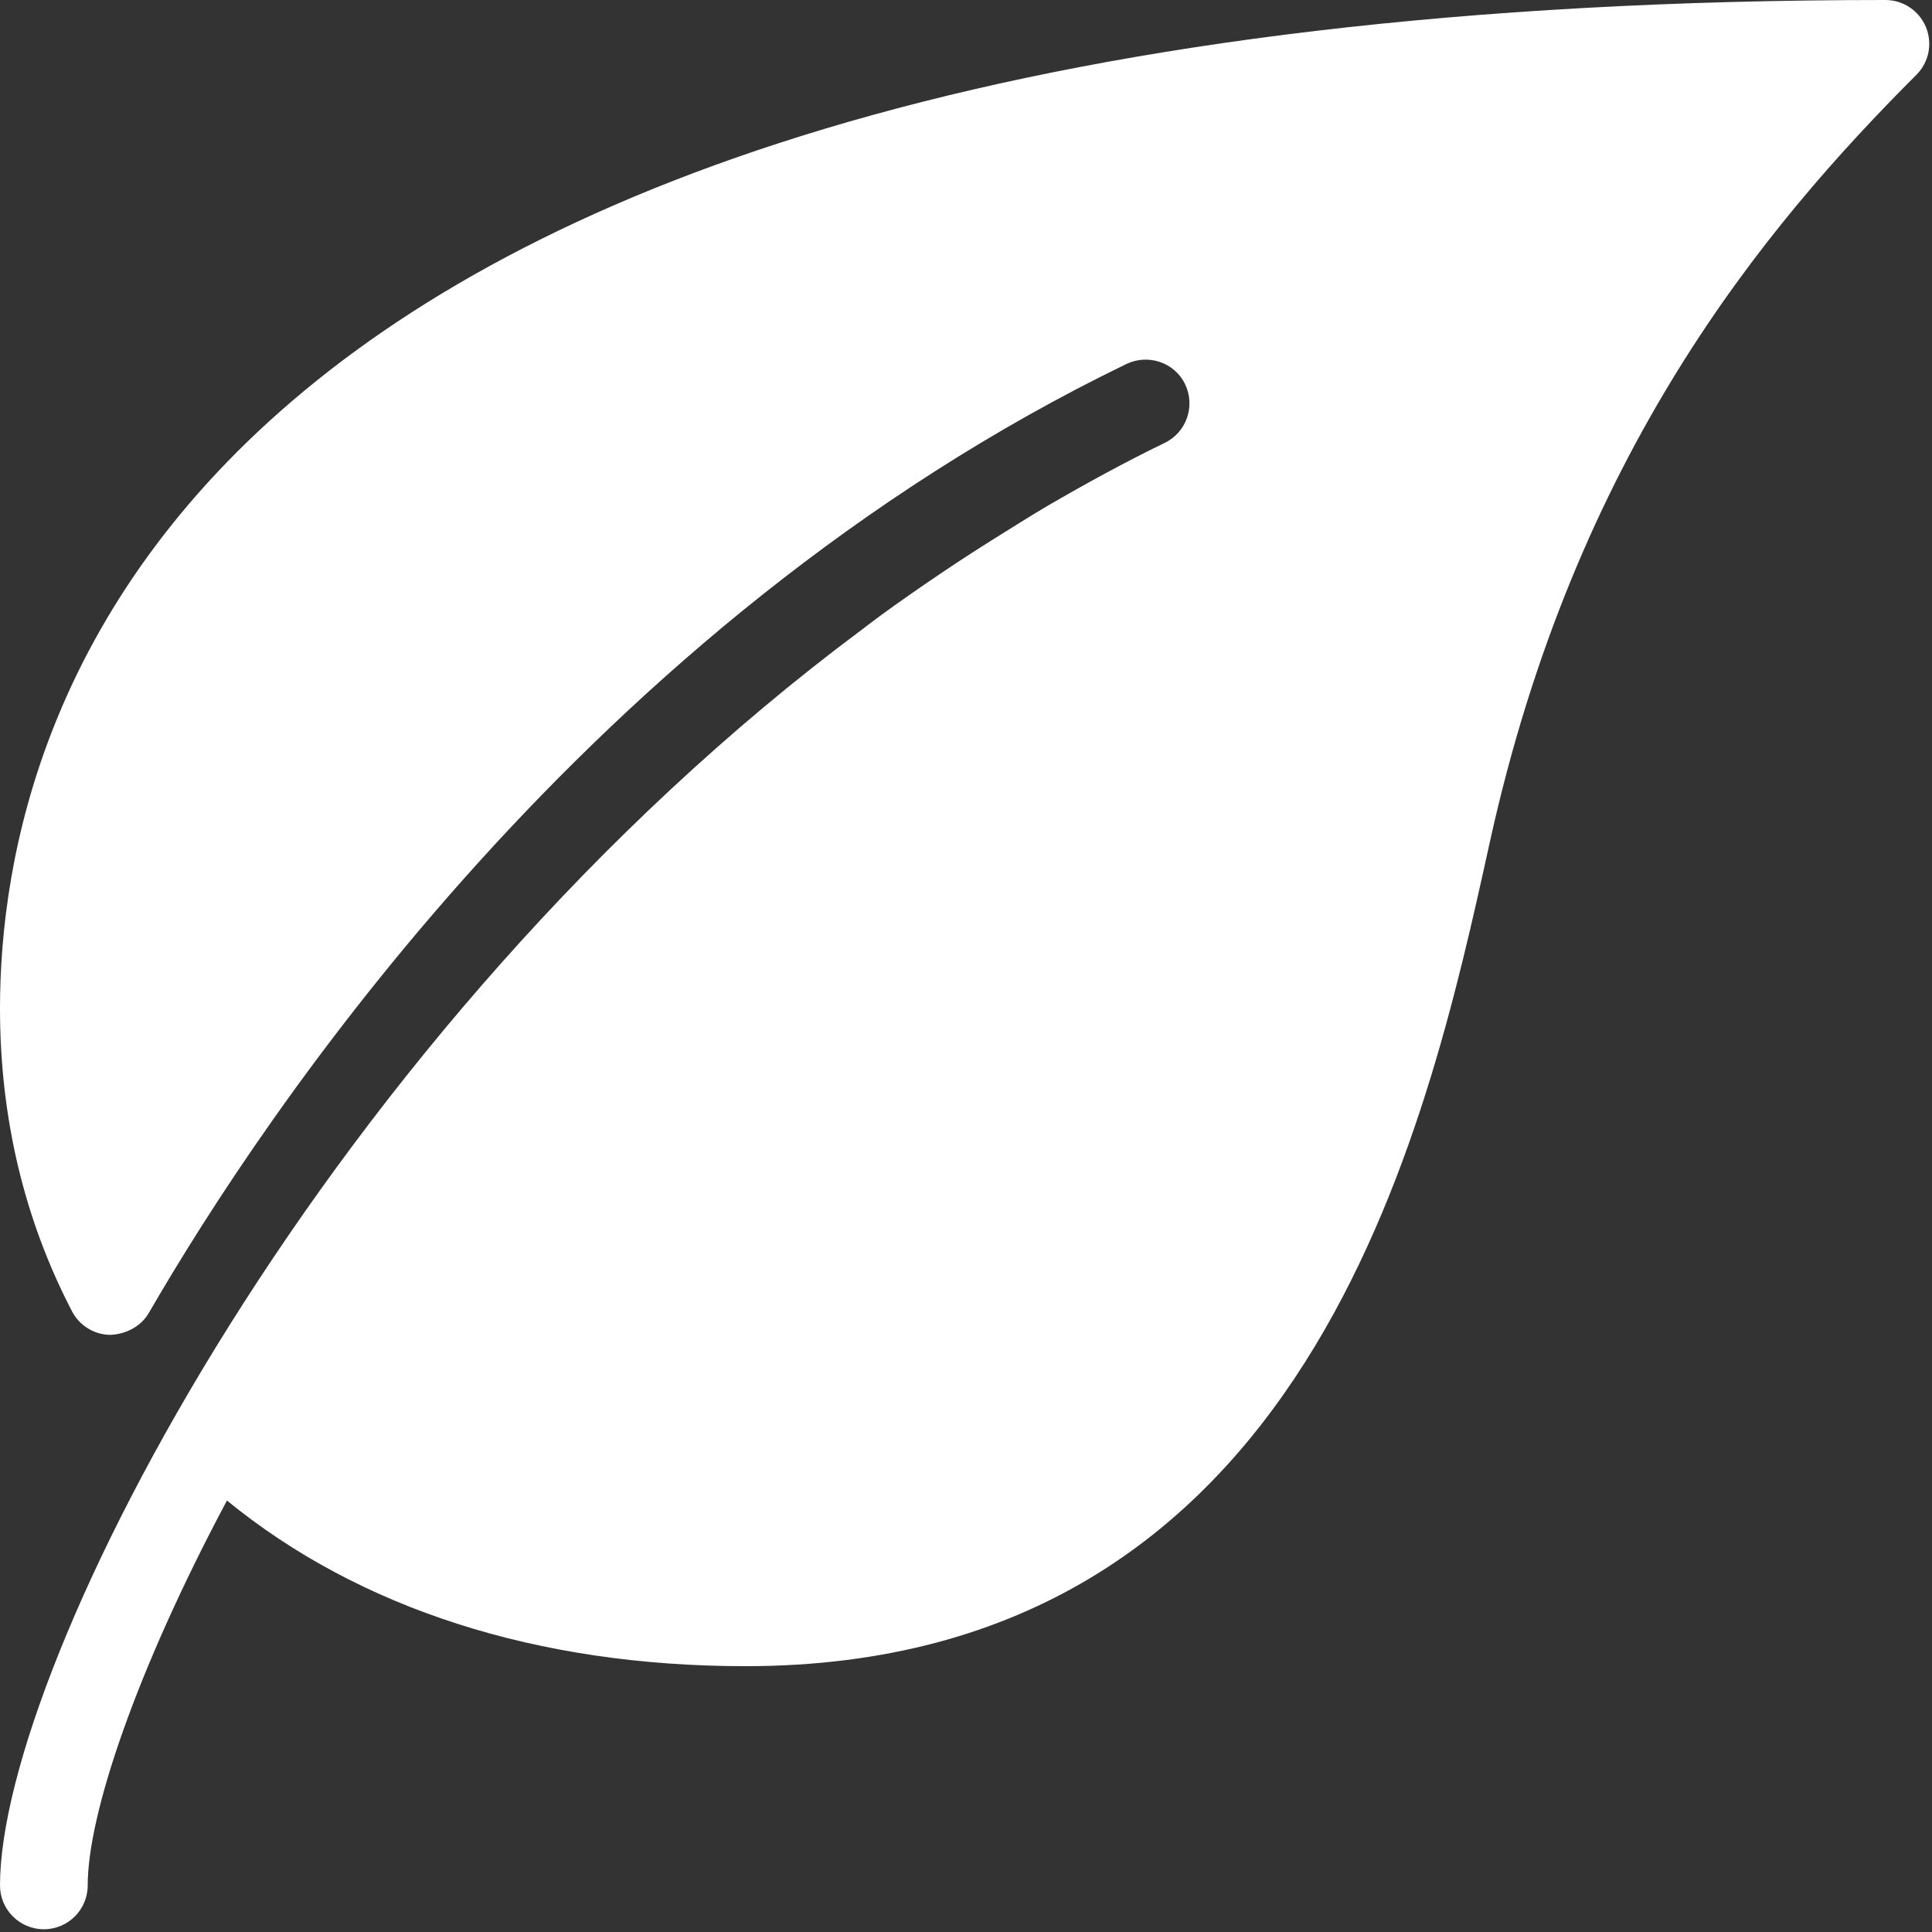 <?xml version="1.0" encoding="UTF-8"?> <svg xmlns="http://www.w3.org/2000/svg" width="470" height="470" viewBox="0 0 470 470" fill="none"><rect x="0" y="0" width="470" height="470" fill="#333333" stroke="none"/> <g clip-path="url(#clip0_1814_11886)"> <path d="M468.523 6.592C466.88 2.603 462.976 0 458.667 0C44.694 0 0 171.563 0 245.333C0 271.872 5.888 296.661 17.515 318.997C19.307 322.453 22.848 324.65 26.731 324.736C30.4 324.629 34.262 322.795 36.203 319.403C64.15 271.104 143.296 151.893 274.006 88.555C279.361 85.995 285.761 88.192 288.299 93.462C290.859 98.774 288.64 105.174 283.35 107.734C273.494 112.513 264.022 117.718 254.742 123.115C251.201 125.184 247.766 127.382 244.289 129.536C239.062 132.779 233.9 136.085 228.865 139.499C223.852 142.87 218.902 146.326 214.038 149.867C212.523 150.976 211.073 152.107 209.579 153.238C79.488 250.176 0 404.821 0 458.667C0 464.555 4.779 469.334 10.667 469.334C16.555 469.334 21.334 464.555 21.334 458.667C21.334 441.472 33.046 406.614 55.211 365.035C87.382 391.339 130.667 405.334 181.334 405.334C318.315 405.334 347.009 274.987 362.411 204.95C383.147 110.699 428.779 55.638 466.198 18.198C469.27 15.147 470.166 10.581 468.523 6.592Z" fill="white"></path> </g> <defs> <clipPath id="clip0_1814_11886"> <rect width="469.333" height="469.333" fill="white"></rect> </clipPath> </defs> </svg> 
